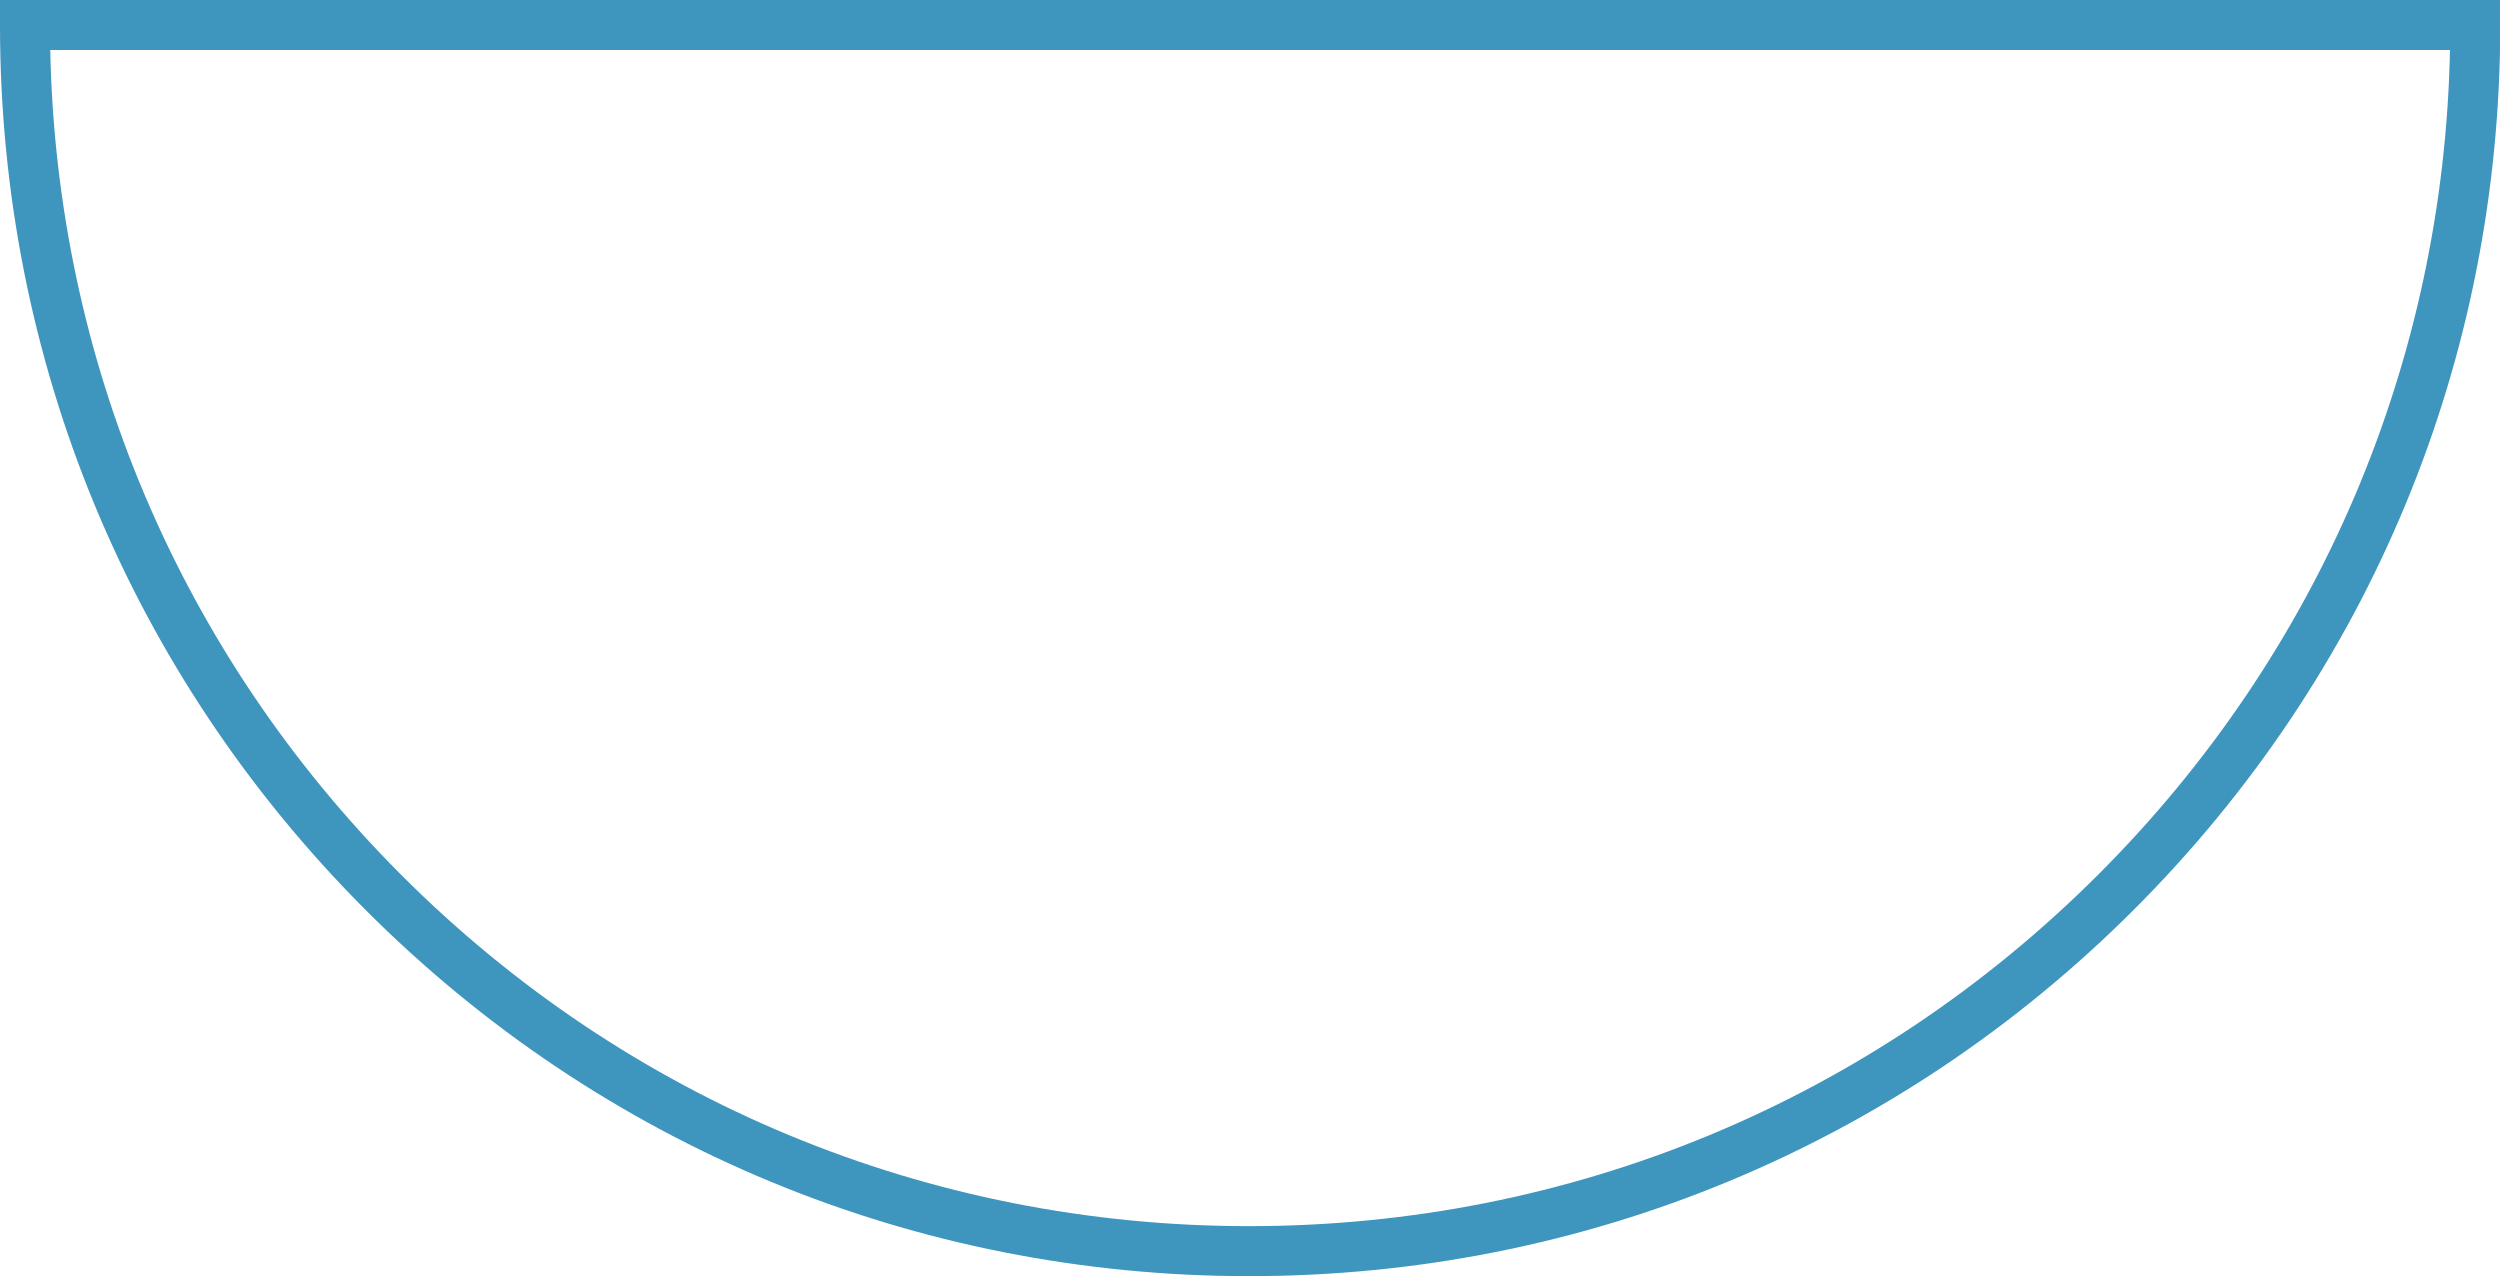 <?xml version="1.0" encoding="UTF-8" standalone="no"?><svg xmlns="http://www.w3.org/2000/svg" xmlns:xlink="http://www.w3.org/1999/xlink" fill="#000000" height="255.2" preserveAspectRatio="xMidYMid meet" version="1" viewBox="0.0 0.0 500.0 255.2" width="500" zoomAndPan="magnify"><g id="change1_1"><path d="M0,0v5c0,66.87,25.95,129.71,73.07,176.94c47.15,47.26,109.92,73.29,176.74,73.29 c66.85,0,129.69-26.03,176.95-73.28S500.05,71.85,500.05,5V0H0z M419.69,174.88c-45.37,45.37-105.7,70.35-169.88,70.35 c-64.15,0-124.4-24.98-169.66-70.35C36.09,130.72,11.31,72.33,10.05,10H490C488.73,72.31,463.88,130.69,419.69,174.88z" fill="#3e95be"/></g></svg>